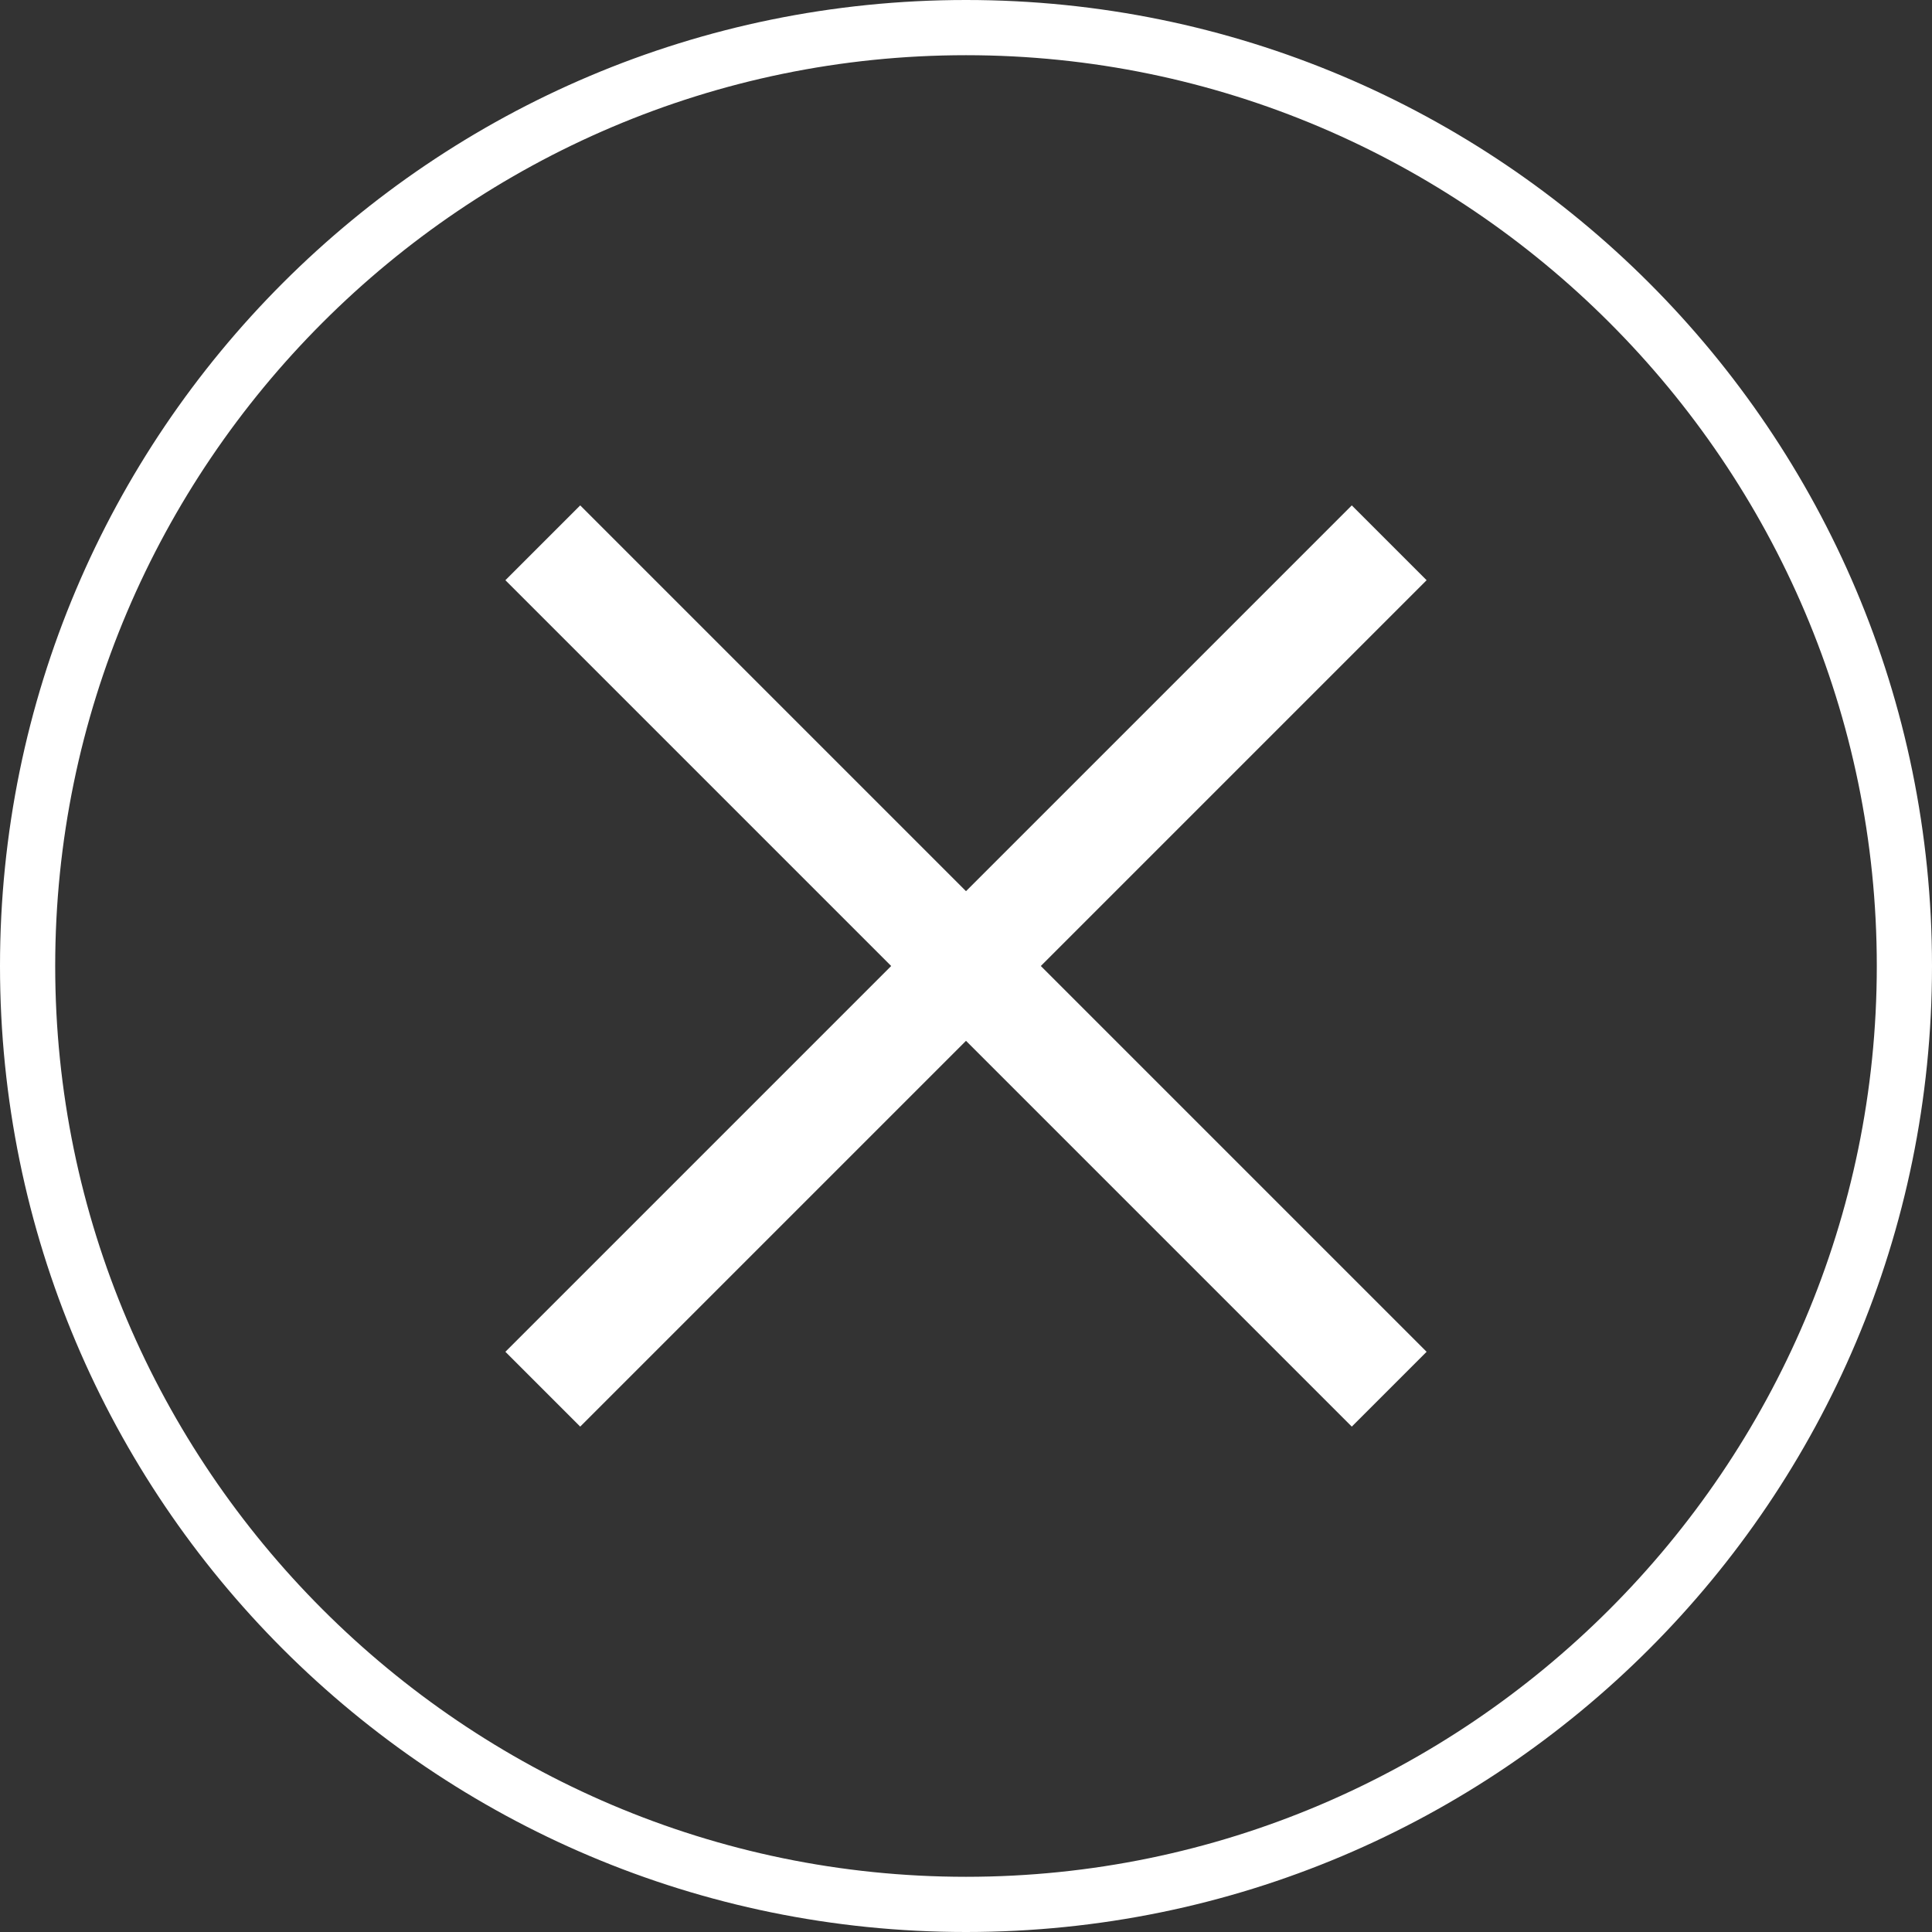 <?xml version="1.0" encoding="UTF-8"?>
<svg id="Layer_1" xmlns="http://www.w3.org/2000/svg" version="1.1" viewBox="0 0 42 42">
  <rect x="0" y="0" width="42" height="42" fill="#333333" stroke="none"/>
  <!-- Generator: Adobe Illustrator 29.4.0, SVG Export Plug-In . SVG Version: 2.1.0 Build 152)  -->
  <defs>
    <style>
      .st0 {
        fill: #fff;
      }

      .st1 {
        fill: none;
        stroke: #fff;
        stroke-miterlimit: 10;
        stroke-width: 2.3px;
      }
    </style>
  </defs>
  <path class="st0" d="M21,1.2c10.9,0,19.8,8.9,19.8,19.8s-8.9,19.8-19.8,19.8S1.2,31.9,1.2,21,10.1,1.2,21,1.2M21,0C9.4,0,0,9.4,0,21s9.4,21,21,21,21-9.4,21-21S32.6,0,21,0h0Z"/>
  <g>
    <line class="st1" x1="11.8" y1="11.8" x2="30.2" y2="30.2"/>
    <line class="st1" x1="30.2" y1="11.8" x2="11.8" y2="30.2"/>
  </g>
</svg>